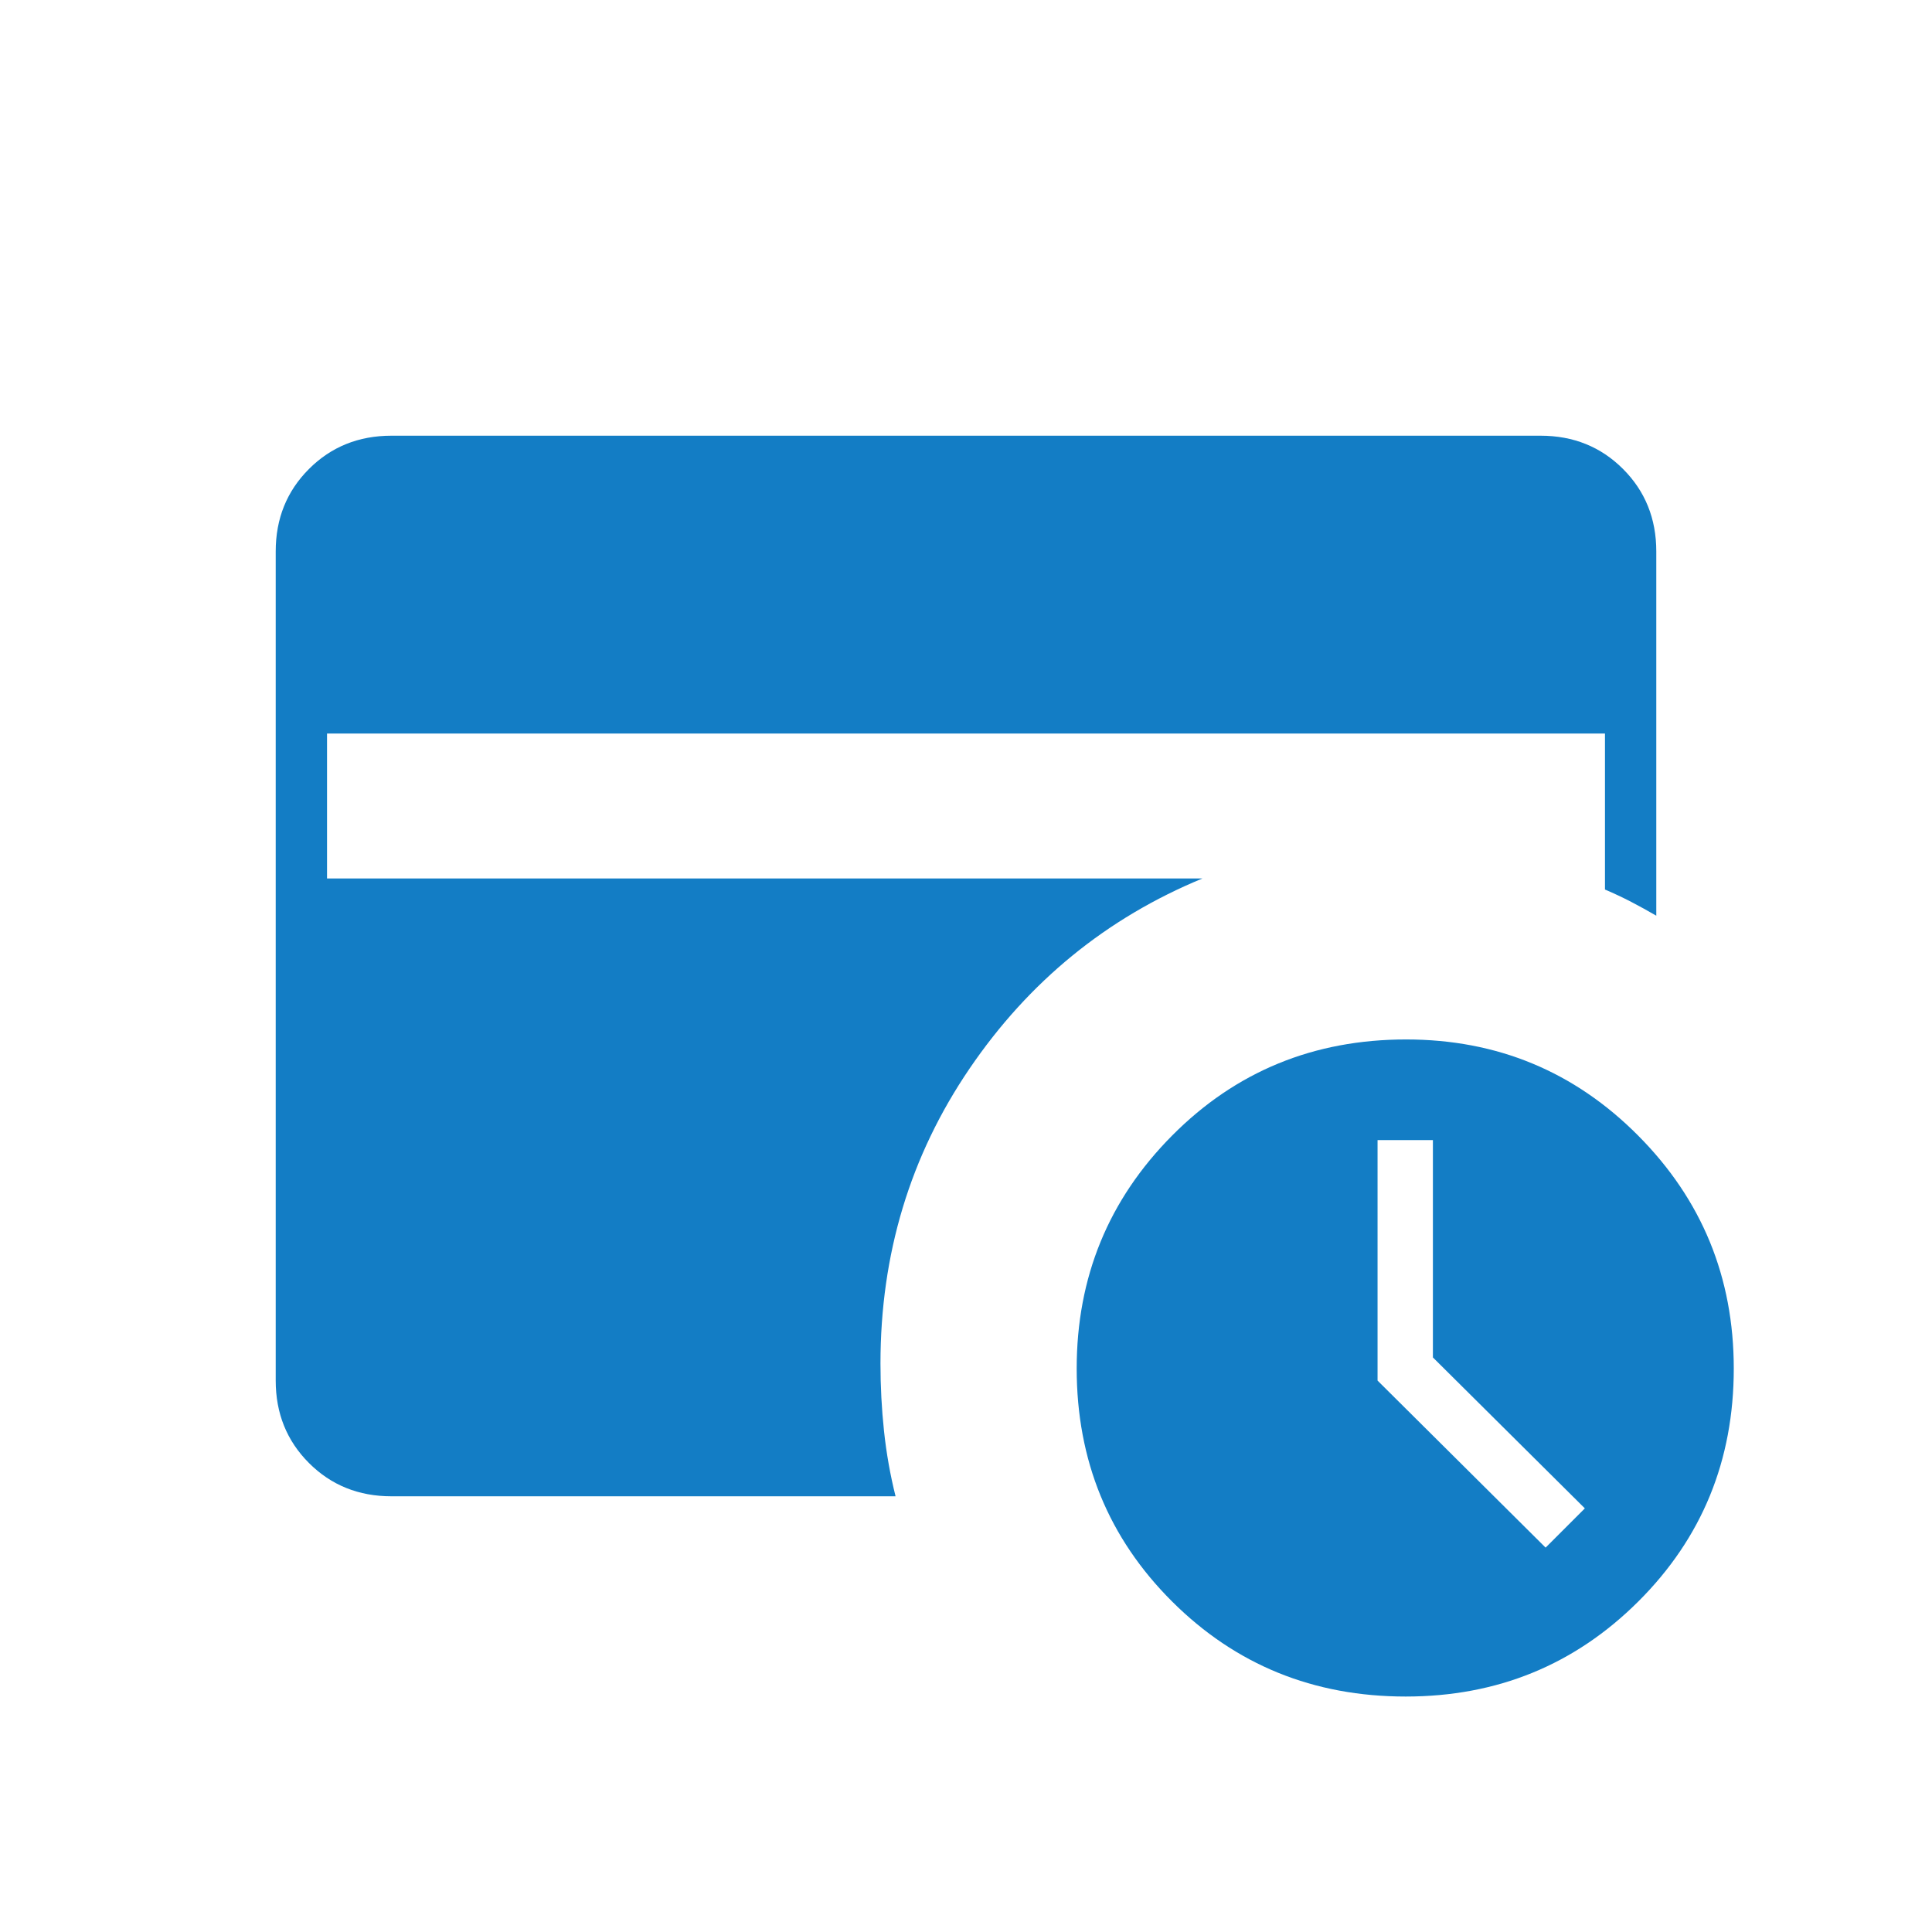 <svg fill="#137dc5" width="24px" viewBox="0 -960 960 960" height="24px" xmlns="http://www.w3.org/2000/svg"><path d="m768-191 19.5-19.5-75.5-75v-108h-27.5V-274l83.5 83Zm-69.5 74q-68.75 0-116.12-47.25Q535-211.5 535-280q0-68 47.43-115.75 47.42-47.75 116.24-47.75 67.83 0 115.33 47.78 47.5 47.77 47.5 115.75 0 68.47-47.42 115.72Q766.67-117 698.5-117Zm-504-99.5q-24.44 0-40.97-16.53Q137-249.56 137-274v-412q0-24.44 16.53-40.97 16.53-16.53 40.97-16.53h571q24.44 0 40.97 16.53Q823-710.44 823-686v181q-6.41-3.71-12.46-6.86Q804.5-515 797.5-518v-77.5h-635v72h435Q526-494 481.75-429T437.5-282.5q0 17 1.75 33.5t5.75 32.5H194.5Z"></path></svg>